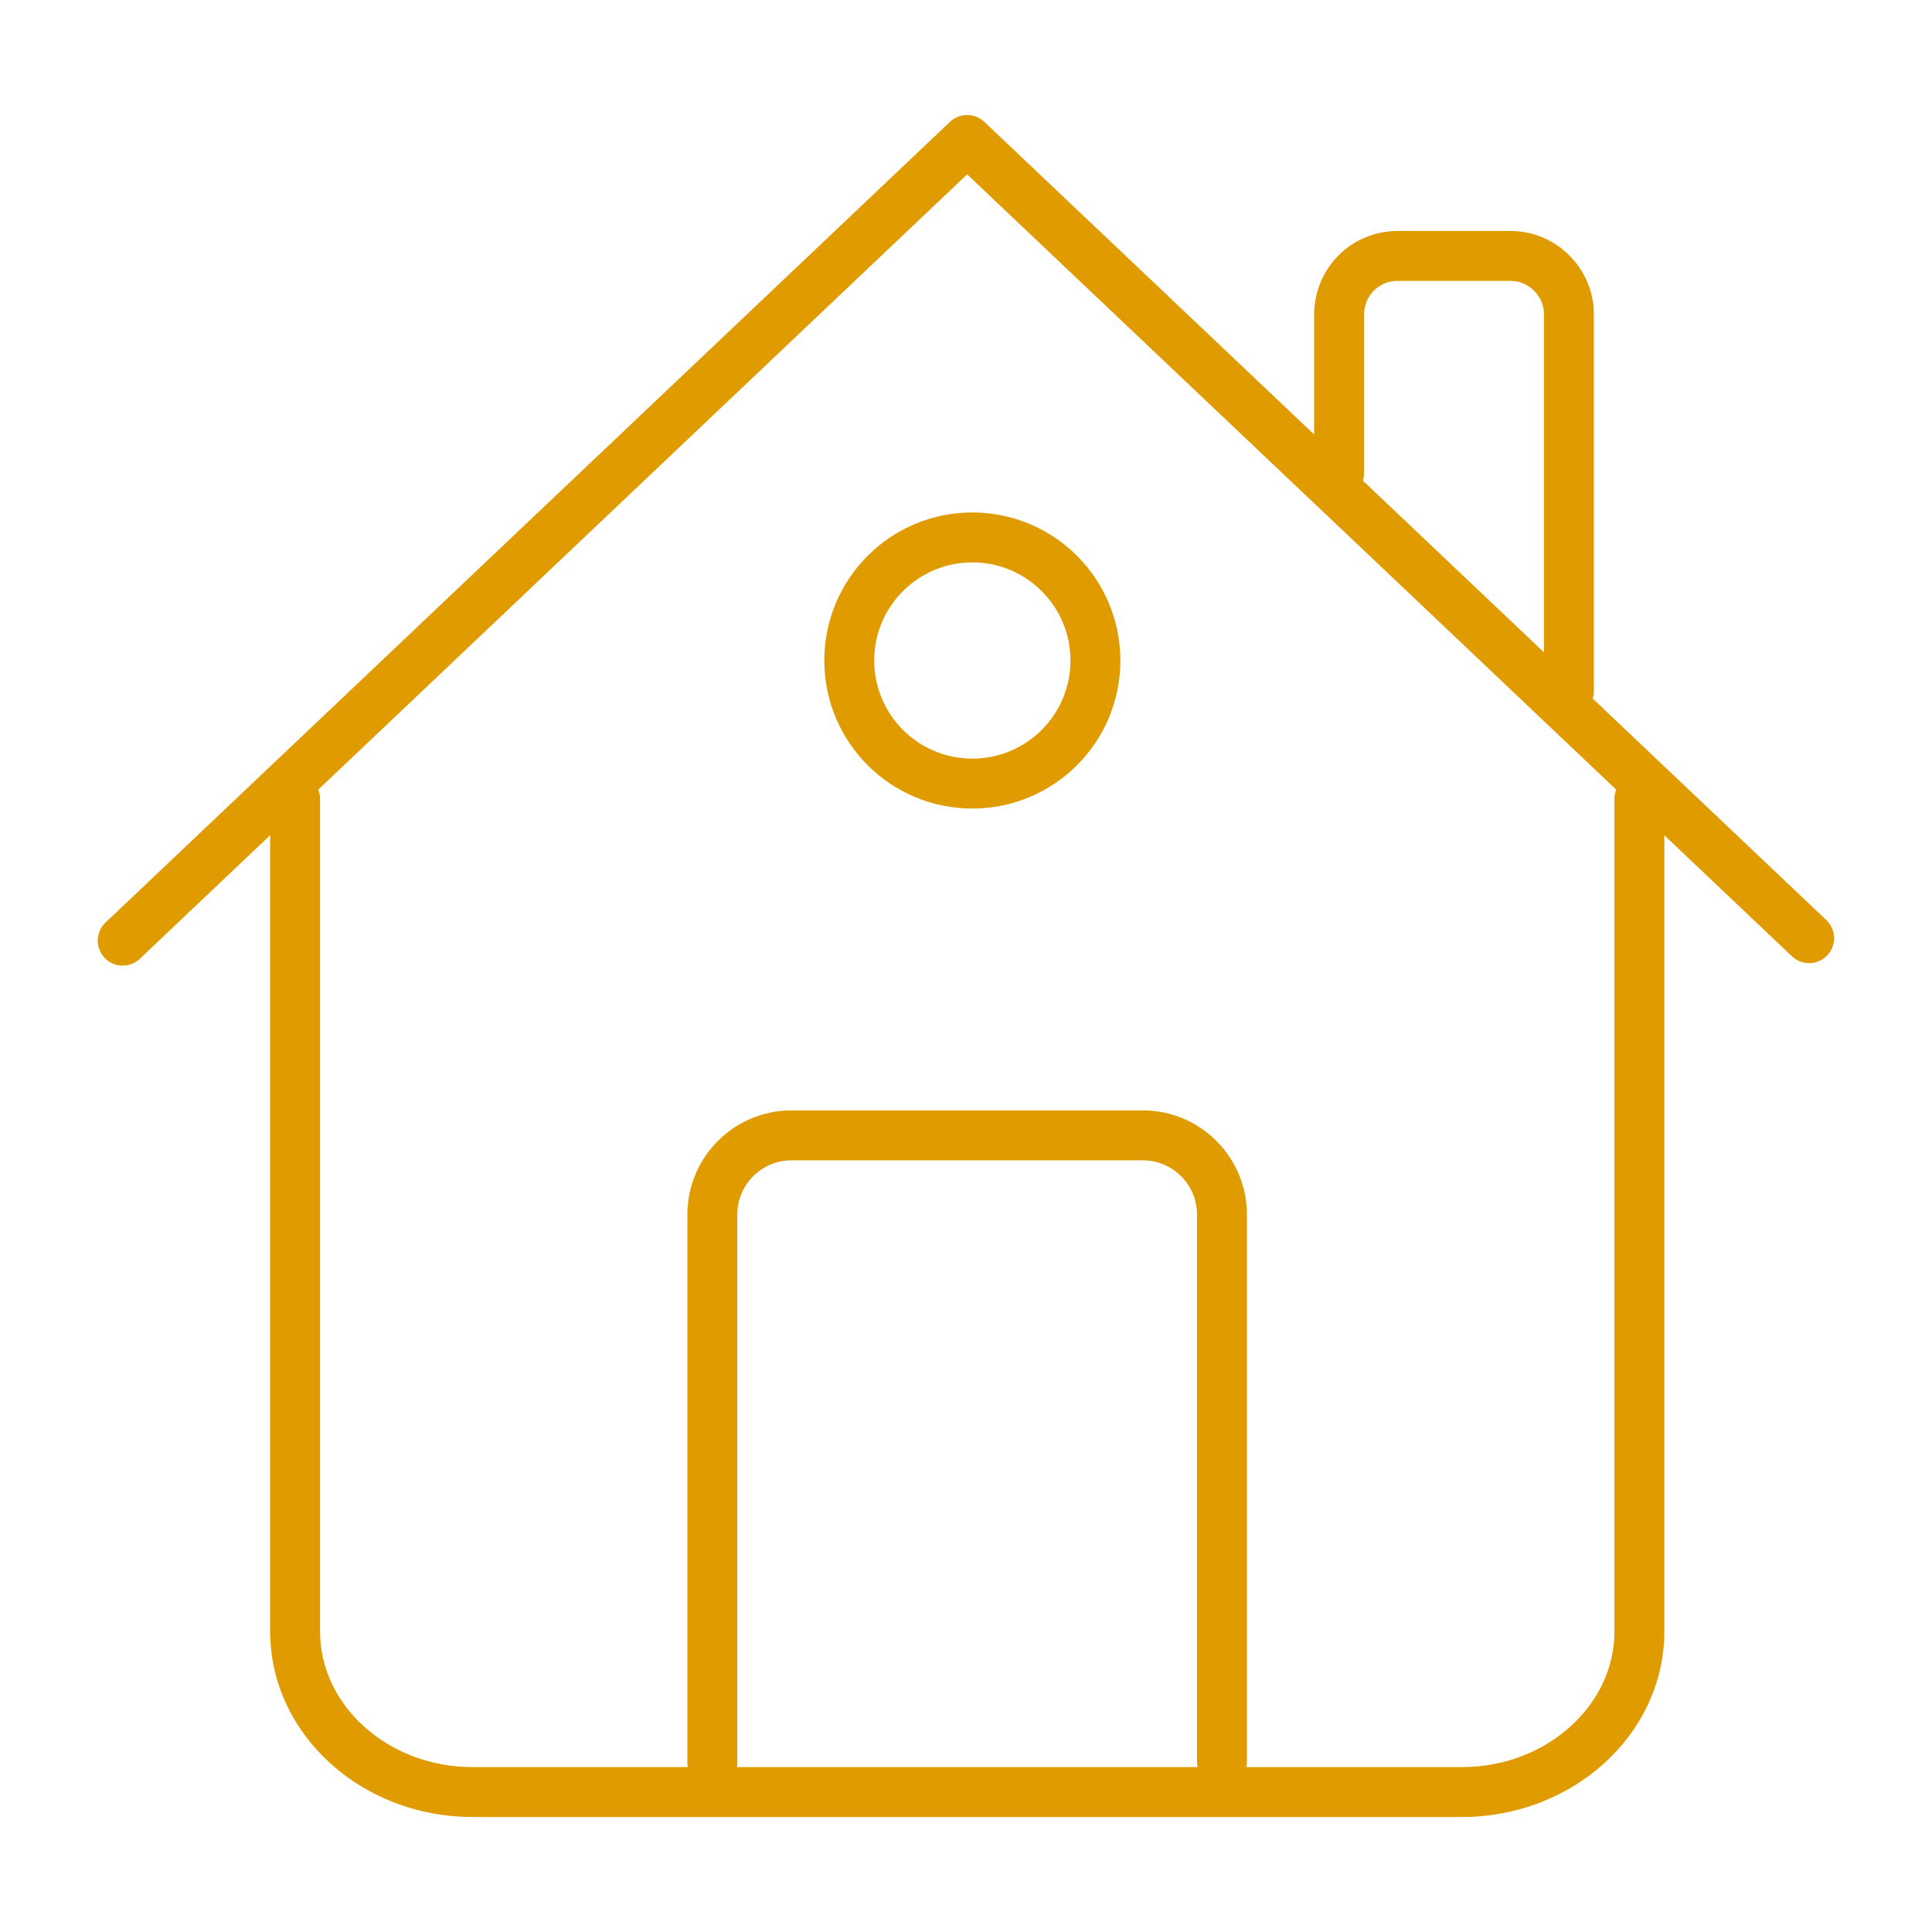 <svg xmlns="http://www.w3.org/2000/svg" id="Layer_6" data-name="Layer 6" viewBox="0 0 100.62 100.62"><defs><style>      .cls-1 {        fill: none;        stroke: #e09b00;        stroke-linecap: round;        stroke-linejoin: round;        stroke-width: 2.6px;      }    </style></defs><path class="cls-1" d="M94.22,48.86c-14.62-13.86-29.23-27.72-43.85-41.57-14.66,13.9-29.32,27.8-43.98,41.7"></path><path class="cls-1" d="M15.37,41.62v43.36c0,4.59,4.15,8.35,9.23,8.35h51.55c5.07,0,9.23-3.76,9.23-8.35v-43.36"></path><path class="cls-1" d="M63.64,91.74v-28.49c0-2.27-1.85-4.12-4.12-4.12h-18.3c-2.27,0-4.12,1.85-4.12,4.12v28.57"></path><circle class="cls-1" cx="50.64" cy="34.4" r="6.41"></circle><path class="cls-1" d="M69.74,24.65v-8.28c0-.2.02-1.28.89-2.15.55-.55,1.31-.89,2.15-.89h5.89c1.67,0,3.04,1.37,3.04,3.04v19.63"></path></svg>
